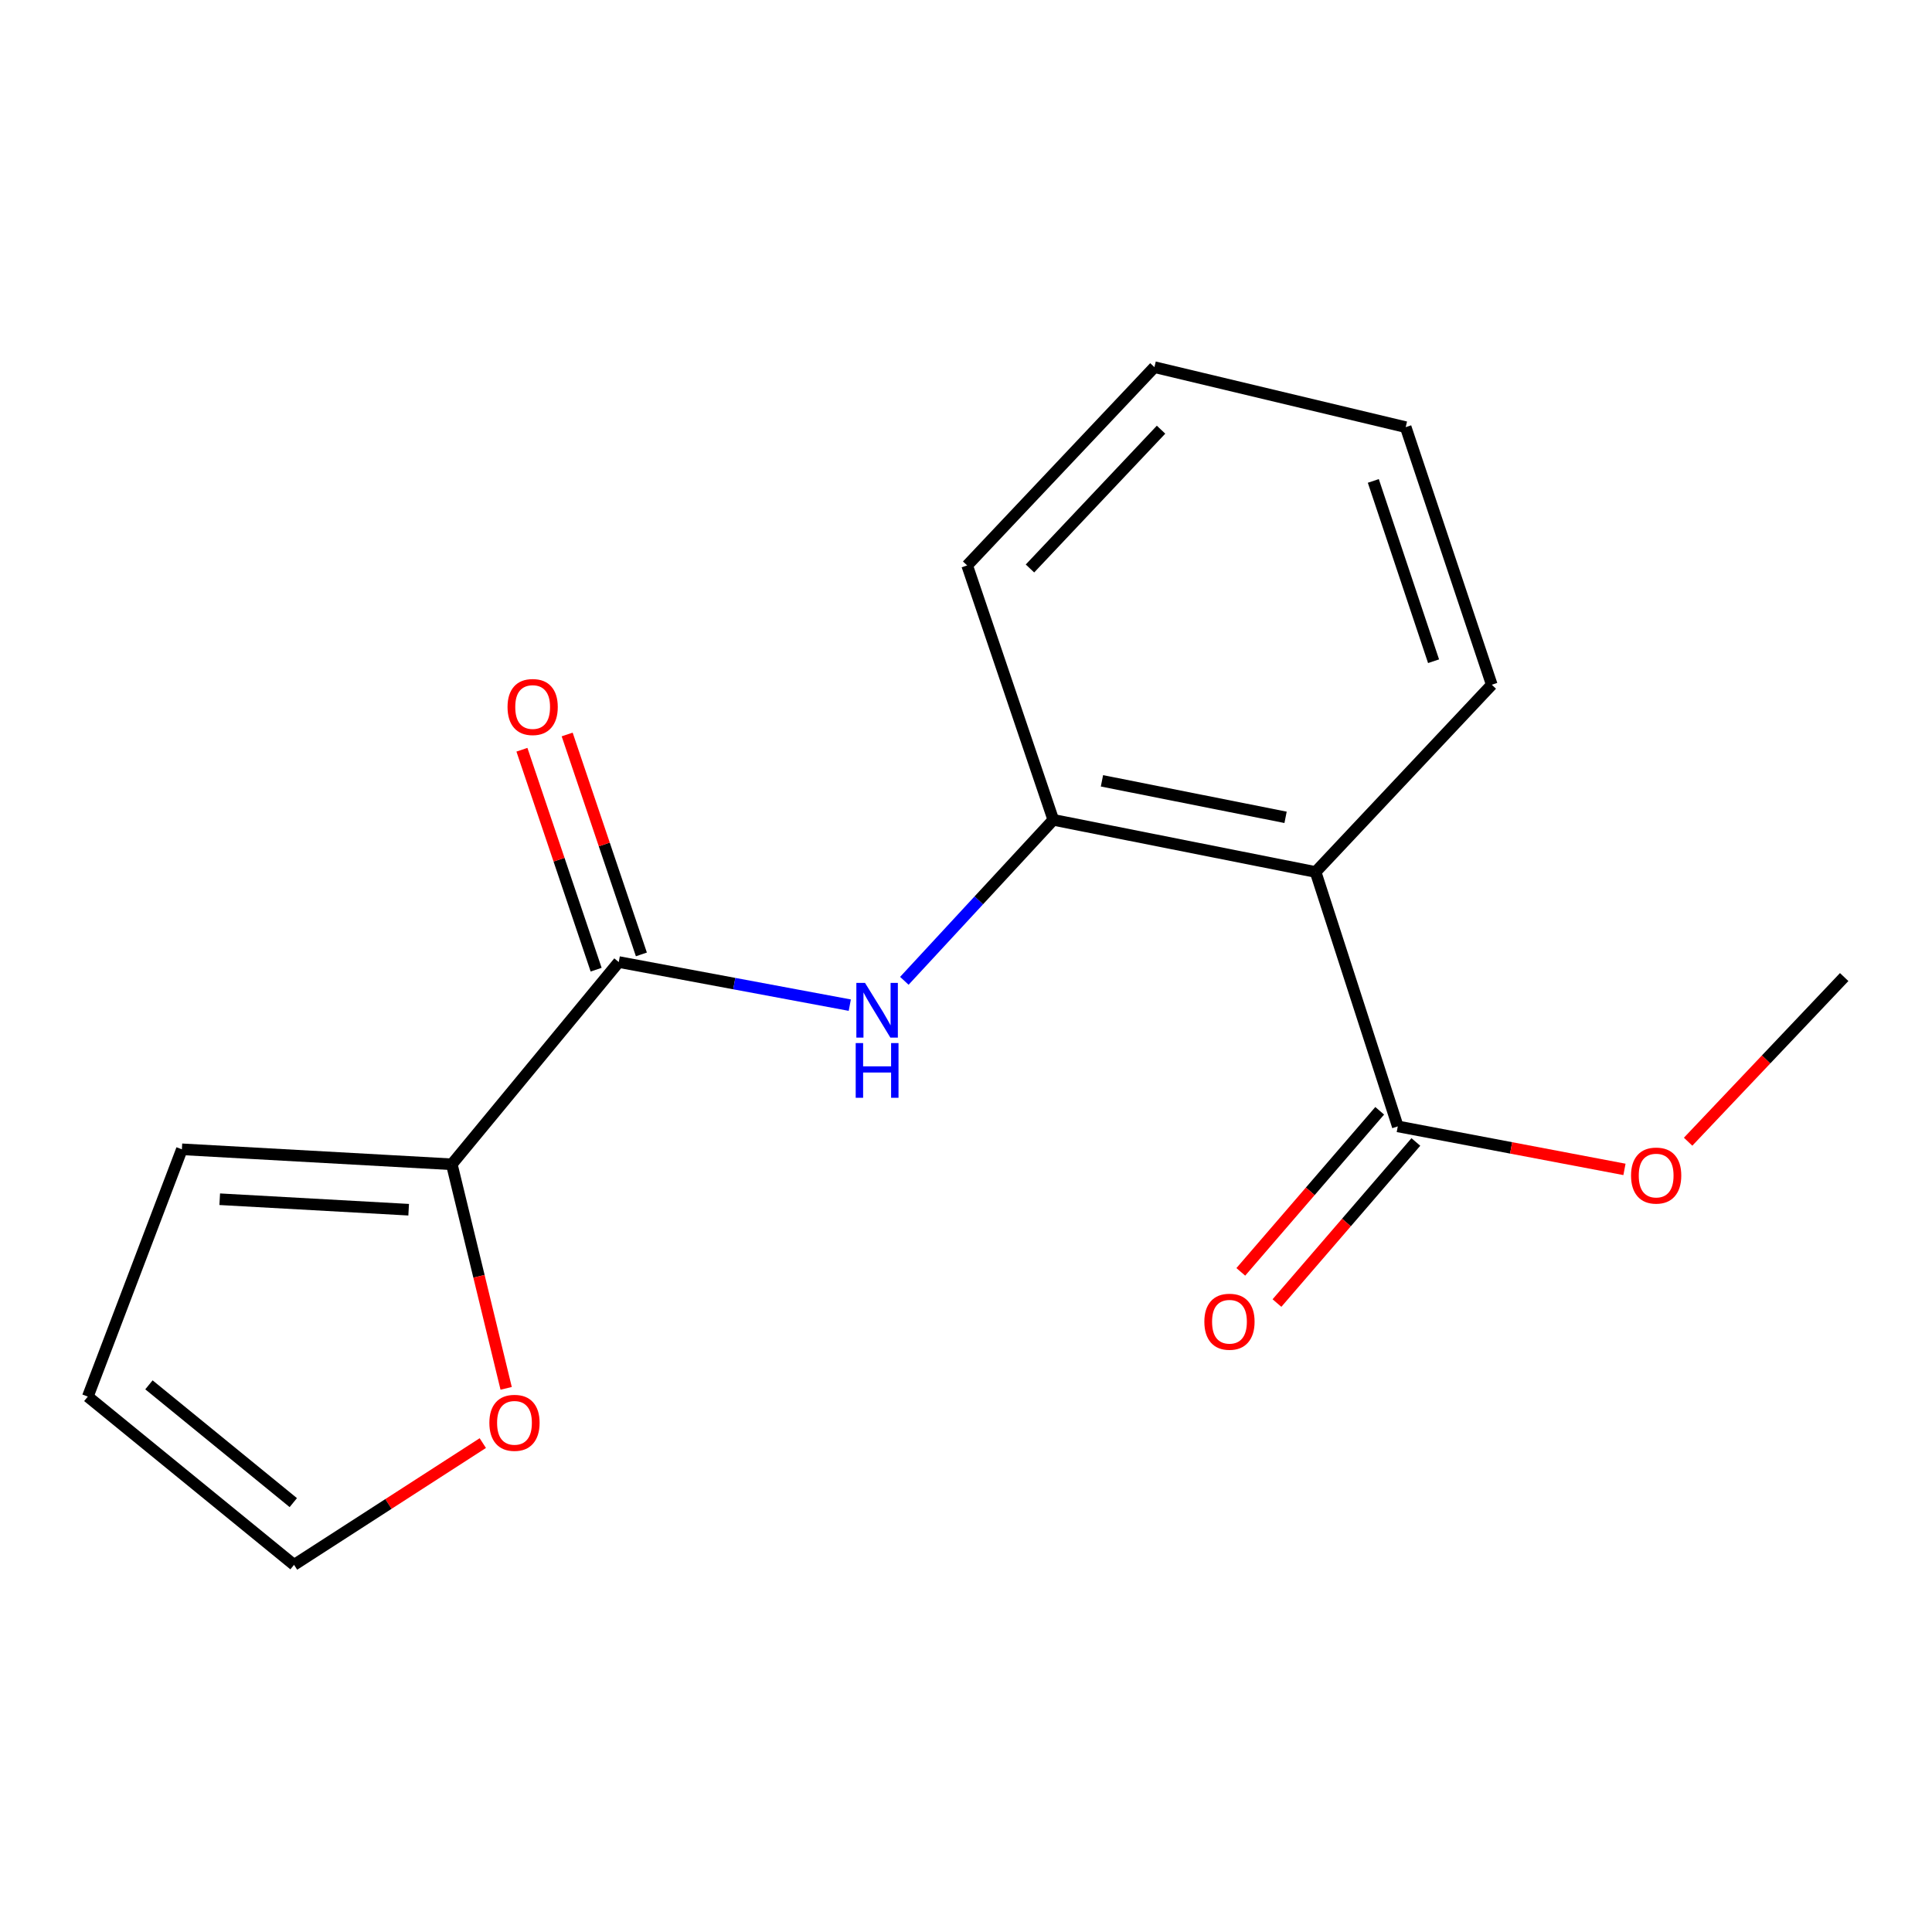 <?xml version='1.0' encoding='iso-8859-1'?>
<svg version='1.1' baseProfile='full'
              xmlns='http://www.w3.org/2000/svg'
                      xmlns:rdkit='http://www.rdkit.org/xml'
                      xmlns:xlink='http://www.w3.org/1999/xlink'
                  xml:space='preserve'
width='1000px' height='1000px' viewBox='0 0 1000 1000'>
<!-- END OF HEADER -->
<rect style='opacity:1.0;fill:#FFFFFF;stroke:none' width='1000' height='1000' x='0' y='0'> </rect>
<path class='bond-2' d='M 680.953,451.339 L 545.187,424.345' style='fill:none;fill-rule:evenodd;stroke:#000000;stroke-width:6px;stroke-linecap:butt;stroke-linejoin:miter;stroke-opacity:1' />
<path class='bond-2' d='M 665.408,423.05 L 570.371,404.154' style='fill:none;fill-rule:evenodd;stroke:#000000;stroke-width:6px;stroke-linecap:butt;stroke-linejoin:miter;stroke-opacity:1' />
<path class='bond-4' d='M 680.953,451.339 L 723.49,583.014' style='fill:none;fill-rule:evenodd;stroke:#000000;stroke-width:6px;stroke-linecap:butt;stroke-linejoin:miter;stroke-opacity:1' />
<path class='bond-12' d='M 680.953,451.339 L 772.137,354.416' style='fill:none;fill-rule:evenodd;stroke:#000000;stroke-width:6px;stroke-linecap:butt;stroke-linejoin:miter;stroke-opacity:1' />
<path class='bond-0' d='M 320.269,497.954 L 380.059,509.109' style='fill:none;fill-rule:evenodd;stroke:#000000;stroke-width:6px;stroke-linecap:butt;stroke-linejoin:miter;stroke-opacity:1' />
<path class='bond-0' d='M 380.059,509.109 L 439.849,520.264' style='fill:none;fill-rule:evenodd;stroke:#0000FF;stroke-width:6px;stroke-linecap:butt;stroke-linejoin:miter;stroke-opacity:1' />
<path class='bond-3' d='M 320.269,497.954 L 233.85,602.635' style='fill:none;fill-rule:evenodd;stroke:#000000;stroke-width:6px;stroke-linecap:butt;stroke-linejoin:miter;stroke-opacity:1' />
<path class='bond-6' d='M 331.978,494.003 L 312.771,437.083' style='fill:none;fill-rule:evenodd;stroke:#000000;stroke-width:6px;stroke-linecap:butt;stroke-linejoin:miter;stroke-opacity:1' />
<path class='bond-6' d='M 312.771,437.083 L 293.565,380.162' style='fill:none;fill-rule:evenodd;stroke:#FF0000;stroke-width:6px;stroke-linecap:butt;stroke-linejoin:miter;stroke-opacity:1' />
<path class='bond-6' d='M 308.56,501.905 L 289.354,444.984' style='fill:none;fill-rule:evenodd;stroke:#000000;stroke-width:6px;stroke-linecap:butt;stroke-linejoin:miter;stroke-opacity:1' />
<path class='bond-6' d='M 289.354,444.984 L 270.147,388.063' style='fill:none;fill-rule:evenodd;stroke:#FF0000;stroke-width:6px;stroke-linecap:butt;stroke-linejoin:miter;stroke-opacity:1' />
<path class='bond-1' d='M 468.086,507.668 L 506.637,466.007' style='fill:none;fill-rule:evenodd;stroke:#0000FF;stroke-width:6px;stroke-linecap:butt;stroke-linejoin:miter;stroke-opacity:1' />
<path class='bond-1' d='M 506.637,466.007 L 545.187,424.345' style='fill:none;fill-rule:evenodd;stroke:#000000;stroke-width:6px;stroke-linecap:butt;stroke-linejoin:miter;stroke-opacity:1' />
<path class='bond-13' d='M 545.187,424.345 L 500.604,292.671' style='fill:none;fill-rule:evenodd;stroke:#000000;stroke-width:6px;stroke-linecap:butt;stroke-linejoin:miter;stroke-opacity:1' />
<path class='bond-5' d='M 233.85,602.635 L 247.918,660.622' style='fill:none;fill-rule:evenodd;stroke:#000000;stroke-width:6px;stroke-linecap:butt;stroke-linejoin:miter;stroke-opacity:1' />
<path class='bond-5' d='M 247.918,660.622 L 261.986,718.609' style='fill:none;fill-rule:evenodd;stroke:#FF0000;stroke-width:6px;stroke-linecap:butt;stroke-linejoin:miter;stroke-opacity:1' />
<path class='bond-7' d='M 233.85,602.635 L 94.143,594.877' style='fill:none;fill-rule:evenodd;stroke:#000000;stroke-width:6px;stroke-linecap:butt;stroke-linejoin:miter;stroke-opacity:1' />
<path class='bond-7' d='M 211.523,626.148 L 113.728,620.718' style='fill:none;fill-rule:evenodd;stroke:#000000;stroke-width:6px;stroke-linecap:butt;stroke-linejoin:miter;stroke-opacity:1' />
<path class='bond-8' d='M 714.132,574.944 L 678.184,616.631' style='fill:none;fill-rule:evenodd;stroke:#000000;stroke-width:6px;stroke-linecap:butt;stroke-linejoin:miter;stroke-opacity:1' />
<path class='bond-8' d='M 678.184,616.631 L 642.237,658.317' style='fill:none;fill-rule:evenodd;stroke:#FF0000;stroke-width:6px;stroke-linecap:butt;stroke-linejoin:miter;stroke-opacity:1' />
<path class='bond-8' d='M 732.848,591.084 L 696.901,632.771' style='fill:none;fill-rule:evenodd;stroke:#000000;stroke-width:6px;stroke-linecap:butt;stroke-linejoin:miter;stroke-opacity:1' />
<path class='bond-8' d='M 696.901,632.771 L 660.953,674.457' style='fill:none;fill-rule:evenodd;stroke:#FF0000;stroke-width:6px;stroke-linecap:butt;stroke-linejoin:miter;stroke-opacity:1' />
<path class='bond-11' d='M 723.49,583.014 L 782.156,594.145' style='fill:none;fill-rule:evenodd;stroke:#000000;stroke-width:6px;stroke-linecap:butt;stroke-linejoin:miter;stroke-opacity:1' />
<path class='bond-11' d='M 782.156,594.145 L 840.821,605.276' style='fill:none;fill-rule:evenodd;stroke:#FF0000;stroke-width:6px;stroke-linecap:butt;stroke-linejoin:miter;stroke-opacity:1' />
<path class='bond-9' d='M 249.9,746.944 L 201.047,778.454' style='fill:none;fill-rule:evenodd;stroke:#FF0000;stroke-width:6px;stroke-linecap:butt;stroke-linejoin:miter;stroke-opacity:1' />
<path class='bond-9' d='M 201.047,778.454 L 152.195,809.964' style='fill:none;fill-rule:evenodd;stroke:#000000;stroke-width:6px;stroke-linecap:butt;stroke-linejoin:miter;stroke-opacity:1' />
<path class='bond-10' d='M 94.143,594.877 L 45.455,722.872' style='fill:none;fill-rule:evenodd;stroke:#000000;stroke-width:6px;stroke-linecap:butt;stroke-linejoin:miter;stroke-opacity:1' />
<path class='bond-18' d='M 152.195,809.964 L 45.455,722.872' style='fill:none;fill-rule:evenodd;stroke:#000000;stroke-width:6px;stroke-linecap:butt;stroke-linejoin:miter;stroke-opacity:1' />
<path class='bond-18' d='M 151.808,777.751 L 77.09,716.787' style='fill:none;fill-rule:evenodd;stroke:#000000;stroke-width:6px;stroke-linecap:butt;stroke-linejoin:miter;stroke-opacity:1' />
<path class='bond-14' d='M 873.761,590.944 L 914.153,548.335' style='fill:none;fill-rule:evenodd;stroke:#FF0000;stroke-width:6px;stroke-linecap:butt;stroke-linejoin:miter;stroke-opacity:1' />
<path class='bond-14' d='M 914.153,548.335 L 954.545,505.726' style='fill:none;fill-rule:evenodd;stroke:#000000;stroke-width:6px;stroke-linecap:butt;stroke-linejoin:miter;stroke-opacity:1' />
<path class='bond-15' d='M 772.137,354.416 L 727.582,221.094' style='fill:none;fill-rule:evenodd;stroke:#000000;stroke-width:6px;stroke-linecap:butt;stroke-linejoin:miter;stroke-opacity:1' />
<path class='bond-15' d='M 742.013,342.252 L 710.825,248.926' style='fill:none;fill-rule:evenodd;stroke:#000000;stroke-width:6px;stroke-linecap:butt;stroke-linejoin:miter;stroke-opacity:1' />
<path class='bond-17' d='M 500.604,292.671 L 597.527,190.036' style='fill:none;fill-rule:evenodd;stroke:#000000;stroke-width:6px;stroke-linecap:butt;stroke-linejoin:miter;stroke-opacity:1' />
<path class='bond-17' d='M 533.111,294.244 L 600.958,222.4' style='fill:none;fill-rule:evenodd;stroke:#000000;stroke-width:6px;stroke-linecap:butt;stroke-linejoin:miter;stroke-opacity:1' />
<path class='bond-16' d='M 727.582,221.094 L 597.527,190.036' style='fill:none;fill-rule:evenodd;stroke:#000000;stroke-width:6px;stroke-linecap:butt;stroke-linejoin:miter;stroke-opacity:1' />
<path  class='atom-2' d='M 447.729 508.742
L 457.009 523.742
Q 457.929 525.222, 459.409 527.902
Q 460.889 530.582, 460.969 530.742
L 460.969 508.742
L 464.729 508.742
L 464.729 537.062
L 460.849 537.062
L 450.889 520.662
Q 449.729 518.742, 448.489 516.542
Q 447.289 514.342, 446.929 513.662
L 446.929 537.062
L 443.249 537.062
L 443.249 508.742
L 447.729 508.742
' fill='#0000FF'/>
<path  class='atom-2' d='M 442.909 539.894
L 446.749 539.894
L 446.749 551.934
L 461.229 551.934
L 461.229 539.894
L 465.069 539.894
L 465.069 568.214
L 461.229 568.214
L 461.229 555.134
L 446.749 555.134
L 446.749 568.214
L 442.909 568.214
L 442.909 539.894
' fill='#0000FF'/>
<path  class='atom-6' d='M 253.295 736.449
Q 253.295 729.649, 256.655 725.849
Q 260.015 722.049, 266.295 722.049
Q 272.575 722.049, 275.935 725.849
Q 279.295 729.649, 279.295 736.449
Q 279.295 743.329, 275.895 747.249
Q 272.495 751.129, 266.295 751.129
Q 260.055 751.129, 256.655 747.249
Q 253.295 743.369, 253.295 736.449
M 266.295 747.929
Q 270.615 747.929, 272.935 745.049
Q 275.295 742.129, 275.295 736.449
Q 275.295 730.889, 272.935 728.089
Q 270.615 725.249, 266.295 725.249
Q 261.975 725.249, 259.615 728.049
Q 257.295 730.849, 257.295 736.449
Q 257.295 742.169, 259.615 745.049
Q 261.975 747.929, 266.295 747.929
' fill='#FF0000'/>
<path  class='atom-7' d='M 262.7 365.948
Q 262.7 359.148, 266.06 355.348
Q 269.42 351.548, 275.7 351.548
Q 281.98 351.548, 285.34 355.348
Q 288.7 359.148, 288.7 365.948
Q 288.7 372.828, 285.3 376.748
Q 281.9 380.628, 275.7 380.628
Q 269.46 380.628, 266.06 376.748
Q 262.7 372.868, 262.7 365.948
M 275.7 377.428
Q 280.02 377.428, 282.34 374.548
Q 284.7 371.628, 284.7 365.948
Q 284.7 360.388, 282.34 357.588
Q 280.02 354.748, 275.7 354.748
Q 271.38 354.748, 269.02 357.548
Q 266.7 360.348, 266.7 365.948
Q 266.7 371.668, 269.02 374.548
Q 271.38 377.428, 275.7 377.428
' fill='#FF0000'/>
<path  class='atom-9' d='M 623.371 684.123
Q 623.371 677.323, 626.731 673.523
Q 630.091 669.723, 636.371 669.723
Q 642.651 669.723, 646.011 673.523
Q 649.371 677.323, 649.371 684.123
Q 649.371 691.003, 645.971 694.923
Q 642.571 698.803, 636.371 698.803
Q 630.131 698.803, 626.731 694.923
Q 623.371 691.043, 623.371 684.123
M 636.371 695.603
Q 640.691 695.603, 643.011 692.723
Q 645.371 689.803, 645.371 684.123
Q 645.371 678.563, 643.011 675.763
Q 640.691 672.923, 636.371 672.923
Q 632.051 672.923, 629.691 675.723
Q 627.371 678.523, 627.371 684.123
Q 627.371 689.843, 629.691 692.723
Q 632.051 695.603, 636.371 695.603
' fill='#FF0000'/>
<path  class='atom-12' d='M 844.224 608.468
Q 844.224 601.668, 847.584 597.868
Q 850.944 594.068, 857.224 594.068
Q 863.504 594.068, 866.864 597.868
Q 870.224 601.668, 870.224 608.468
Q 870.224 615.348, 866.824 619.268
Q 863.424 623.148, 857.224 623.148
Q 850.984 623.148, 847.584 619.268
Q 844.224 615.388, 844.224 608.468
M 857.224 619.948
Q 861.544 619.948, 863.864 617.068
Q 866.224 614.148, 866.224 608.468
Q 866.224 602.908, 863.864 600.108
Q 861.544 597.268, 857.224 597.268
Q 852.904 597.268, 850.544 600.068
Q 848.224 602.868, 848.224 608.468
Q 848.224 614.188, 850.544 617.068
Q 852.904 619.948, 857.224 619.948
' fill='#FF0000'/>
</svg>
